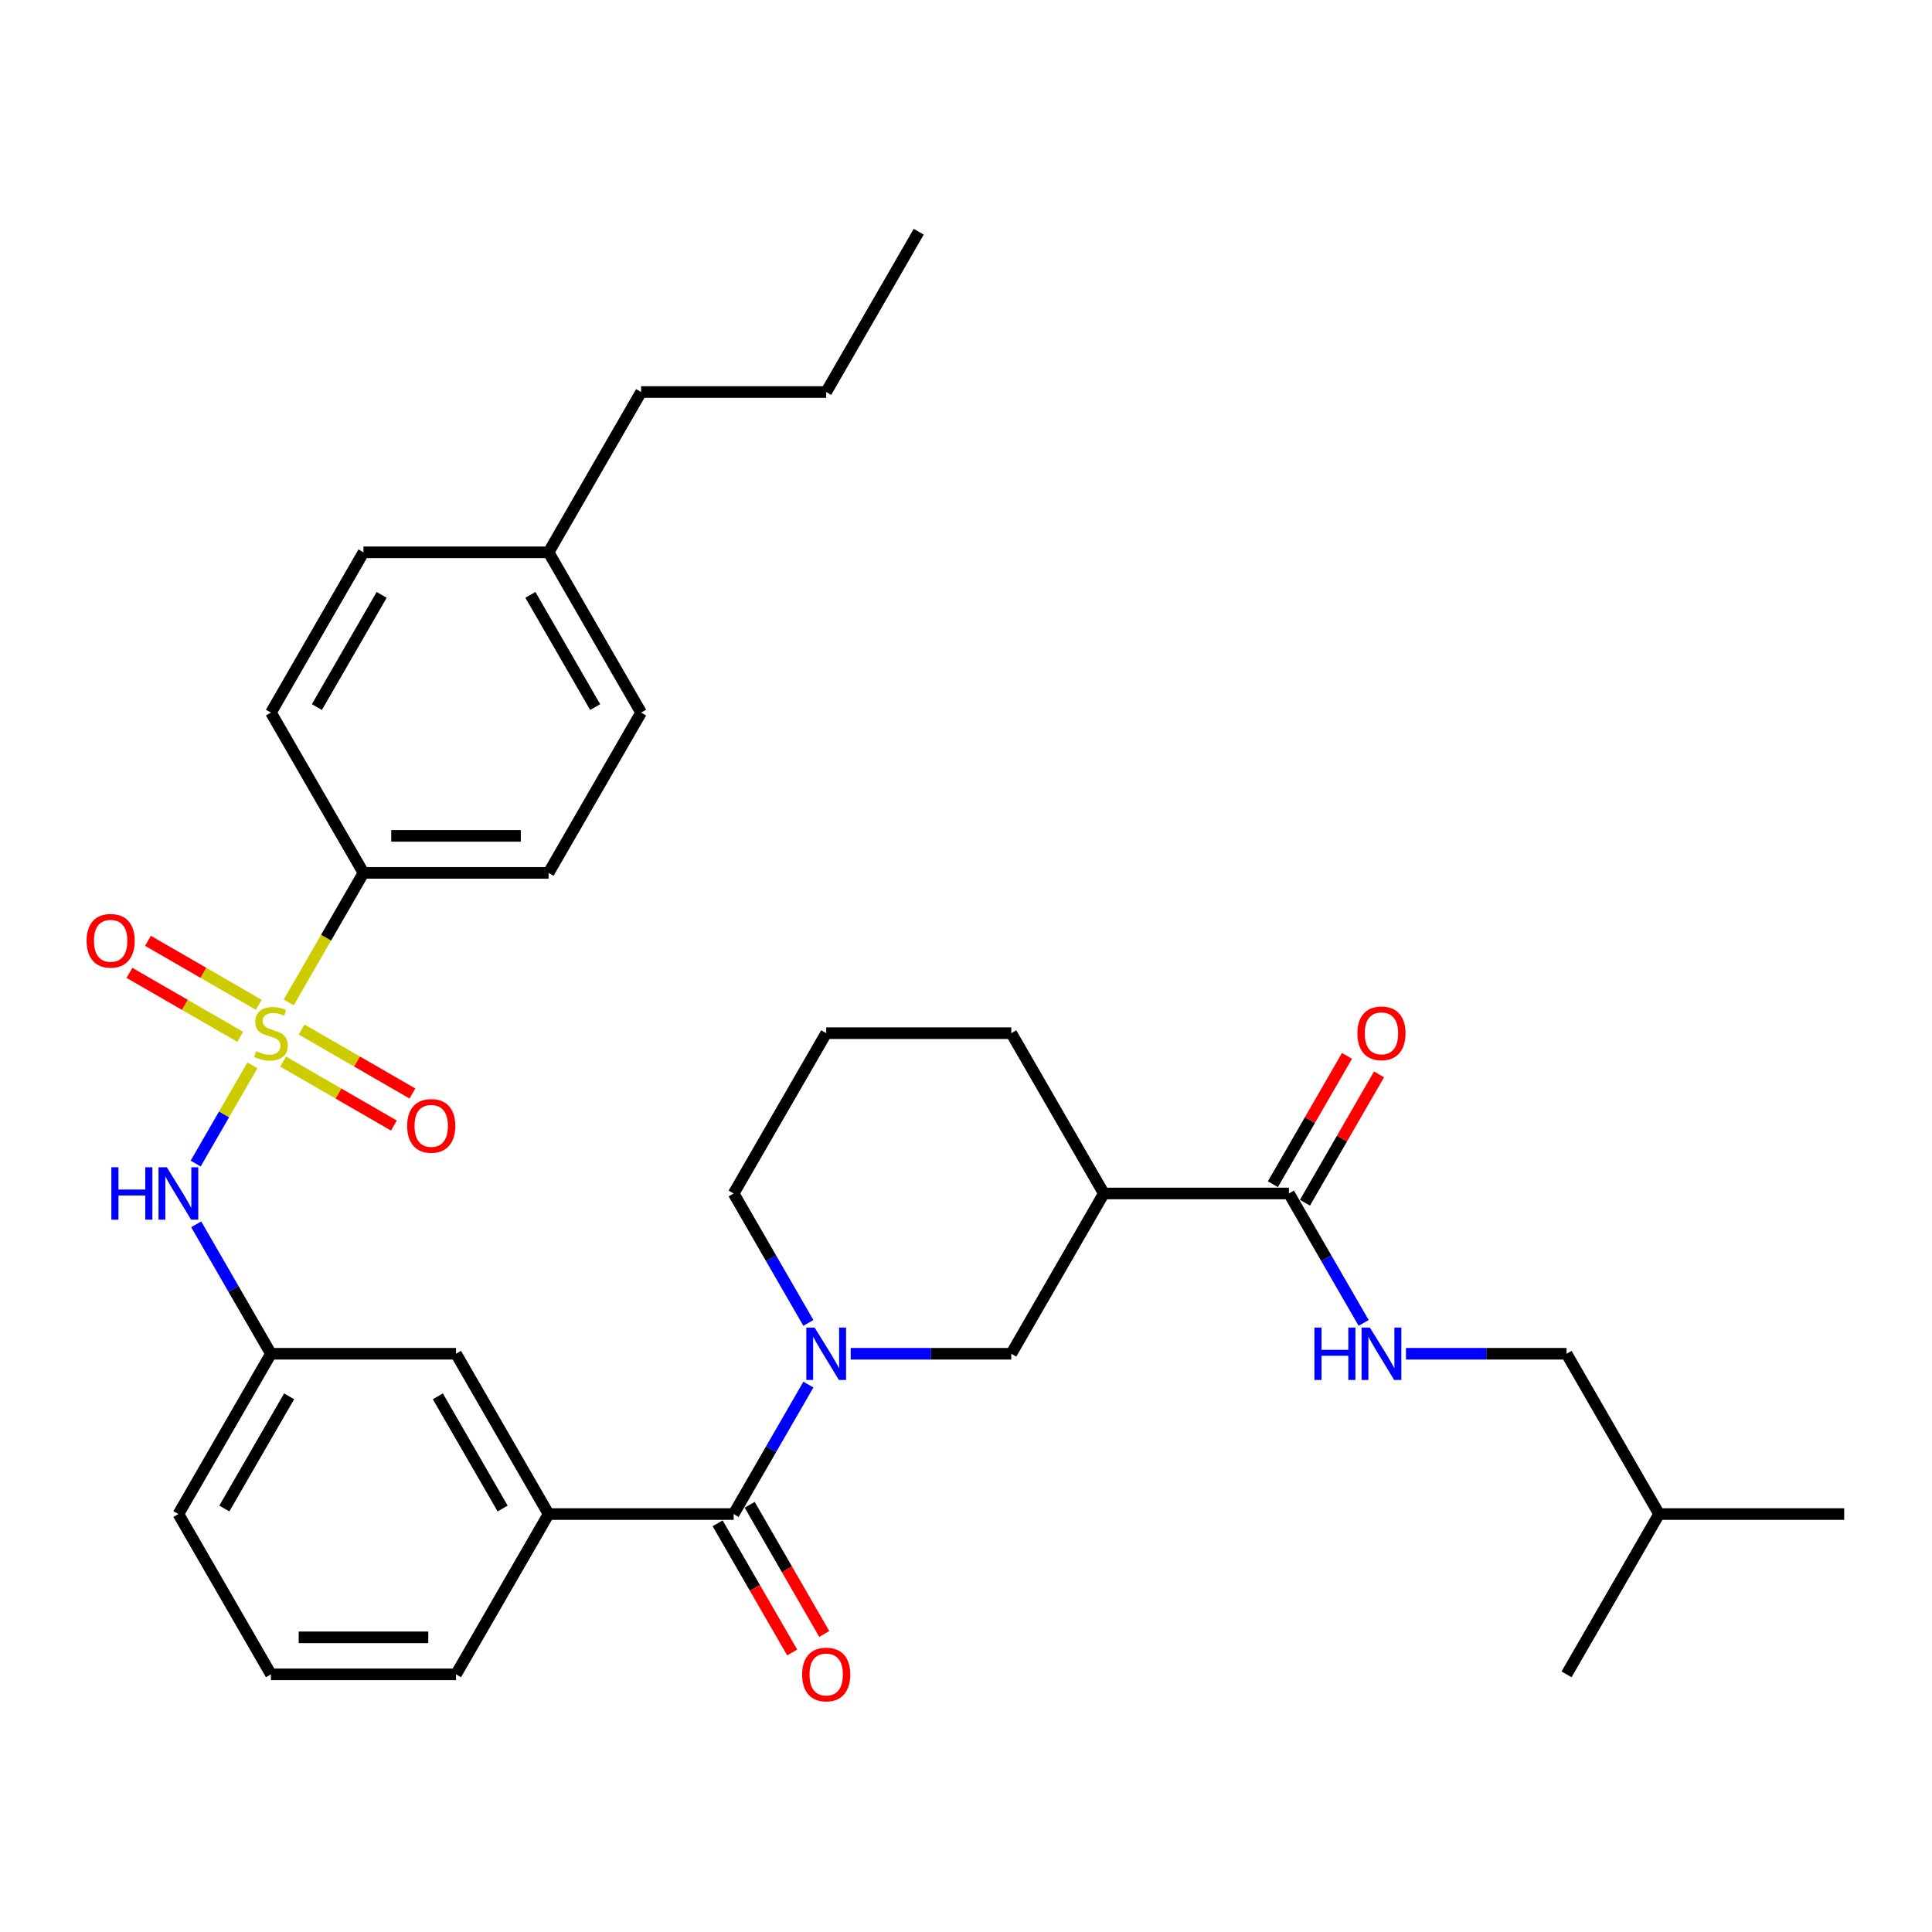 <?xml version='1.0' encoding='iso-8859-1'?>
<svg version='1.1' baseProfile='full'
              xmlns='http://www.w3.org/2000/svg'
                      xmlns:rdkit='http://www.rdkit.org/xml'
                      xmlns:xlink='http://www.w3.org/1999/xlink'
                  xml:space='preserve'
width='1000px' height='1000px' viewBox='0 0 1000 1000'>
<!-- END OF HEADER -->
<rect style='opacity:1.0;fill:#FFFFFF;stroke:none' width='1000' height='1000' x='0' y='0'> </rect>
<path class='bond-3' d='M 130.624,551.425 L 115.949,576.843' style='fill:none;fill-rule:evenodd;stroke:#CCCC00;stroke-width:6px;stroke-linecap:butt;stroke-linejoin:miter;stroke-opacity:1' />
<path class='bond-3' d='M 115.949,576.843 L 101.274,602.261' style='fill:none;fill-rule:evenodd;stroke:#0000FF;stroke-width:6px;stroke-linecap:butt;stroke-linejoin:miter;stroke-opacity:1' />
<path class='bond-7' d='M 149.43,518.853 L 168.783,485.331' style='fill:none;fill-rule:evenodd;stroke:#CCCC00;stroke-width:6px;stroke-linecap:butt;stroke-linejoin:miter;stroke-opacity:1' />
<path class='bond-7' d='M 168.783,485.331 L 188.137,451.809' style='fill:none;fill-rule:evenodd;stroke:#000000;stroke-width:6px;stroke-linecap:butt;stroke-linejoin:miter;stroke-opacity:1' />
<path class='bond-8' d='M 146.541,549.477 L 175.212,566.03' style='fill:none;fill-rule:evenodd;stroke:#CCCC00;stroke-width:6px;stroke-linecap:butt;stroke-linejoin:miter;stroke-opacity:1' />
<path class='bond-8' d='M 175.212,566.03 L 203.884,582.584' style='fill:none;fill-rule:evenodd;stroke:#FF0000;stroke-width:6px;stroke-linecap:butt;stroke-linejoin:miter;stroke-opacity:1' />
<path class='bond-8' d='M 156.121,532.883 L 184.792,549.437' style='fill:none;fill-rule:evenodd;stroke:#CCCC00;stroke-width:6px;stroke-linecap:butt;stroke-linejoin:miter;stroke-opacity:1' />
<path class='bond-8' d='M 184.792,549.437 L 213.464,565.991' style='fill:none;fill-rule:evenodd;stroke:#FF0000;stroke-width:6px;stroke-linecap:butt;stroke-linejoin:miter;stroke-opacity:1' />
<path class='bond-9' d='M 133.933,520.073 L 105.261,503.52' style='fill:none;fill-rule:evenodd;stroke:#CCCC00;stroke-width:6px;stroke-linecap:butt;stroke-linejoin:miter;stroke-opacity:1' />
<path class='bond-9' d='M 105.261,503.52 L 76.59,486.966' style='fill:none;fill-rule:evenodd;stroke:#FF0000;stroke-width:6px;stroke-linecap:butt;stroke-linejoin:miter;stroke-opacity:1' />
<path class='bond-9' d='M 124.353,536.667 L 95.681,520.113' style='fill:none;fill-rule:evenodd;stroke:#CCCC00;stroke-width:6px;stroke-linecap:butt;stroke-linejoin:miter;stroke-opacity:1' />
<path class='bond-9' d='M 95.681,520.113 L 67.01,503.559' style='fill:none;fill-rule:evenodd;stroke:#FF0000;stroke-width:6px;stroke-linecap:butt;stroke-linejoin:miter;stroke-opacity:1' />
<path class='bond-0' d='M 418.425,716.668 L 399.082,750.171' style='fill:none;fill-rule:evenodd;stroke:#0000FF;stroke-width:6px;stroke-linecap:butt;stroke-linejoin:miter;stroke-opacity:1' />
<path class='bond-0' d='M 399.082,750.171 L 379.739,783.673' style='fill:none;fill-rule:evenodd;stroke:#000000;stroke-width:6px;stroke-linecap:butt;stroke-linejoin:miter;stroke-opacity:1' />
<path class='bond-5' d='M 440.324,700.707 L 481.882,700.707' style='fill:none;fill-rule:evenodd;stroke:#0000FF;stroke-width:6px;stroke-linecap:butt;stroke-linejoin:miter;stroke-opacity:1' />
<path class='bond-5' d='M 481.882,700.707 L 523.441,700.707' style='fill:none;fill-rule:evenodd;stroke:#000000;stroke-width:6px;stroke-linecap:butt;stroke-linejoin:miter;stroke-opacity:1' />
<path class='bond-17' d='M 418.425,684.747 L 399.082,651.244' style='fill:none;fill-rule:evenodd;stroke:#0000FF;stroke-width:6px;stroke-linecap:butt;stroke-linejoin:miter;stroke-opacity:1' />
<path class='bond-17' d='M 399.082,651.244 L 379.739,617.741' style='fill:none;fill-rule:evenodd;stroke:#000000;stroke-width:6px;stroke-linecap:butt;stroke-linejoin:miter;stroke-opacity:1' />
<path class='bond-1' d='M 379.739,783.673 L 283.938,783.673' style='fill:none;fill-rule:evenodd;stroke:#000000;stroke-width:6px;stroke-linecap:butt;stroke-linejoin:miter;stroke-opacity:1' />
<path class='bond-13' d='M 371.443,788.463 L 390.741,821.89' style='fill:none;fill-rule:evenodd;stroke:#000000;stroke-width:6px;stroke-linecap:butt;stroke-linejoin:miter;stroke-opacity:1' />
<path class='bond-13' d='M 390.741,821.89 L 410.04,855.316' style='fill:none;fill-rule:evenodd;stroke:#FF0000;stroke-width:6px;stroke-linecap:butt;stroke-linejoin:miter;stroke-opacity:1' />
<path class='bond-13' d='M 388.036,778.883 L 407.335,812.31' style='fill:none;fill-rule:evenodd;stroke:#000000;stroke-width:6px;stroke-linecap:butt;stroke-linejoin:miter;stroke-opacity:1' />
<path class='bond-13' d='M 407.335,812.31 L 426.633,845.736' style='fill:none;fill-rule:evenodd;stroke:#FF0000;stroke-width:6px;stroke-linecap:butt;stroke-linejoin:miter;stroke-opacity:1' />
<path class='bond-2' d='M 571.341,617.741 L 523.441,700.707' style='fill:none;fill-rule:evenodd;stroke:#000000;stroke-width:6px;stroke-linecap:butt;stroke-linejoin:miter;stroke-opacity:1' />
<path class='bond-4' d='M 571.341,617.741 L 667.142,617.741' style='fill:none;fill-rule:evenodd;stroke:#000000;stroke-width:6px;stroke-linecap:butt;stroke-linejoin:miter;stroke-opacity:1' />
<path class='bond-35' d='M 571.341,617.741 L 523.441,534.775' style='fill:none;fill-rule:evenodd;stroke:#000000;stroke-width:6px;stroke-linecap:butt;stroke-linejoin:miter;stroke-opacity:1' />
<path class='bond-12' d='M 101.551,633.702 L 120.894,667.204' style='fill:none;fill-rule:evenodd;stroke:#0000FF;stroke-width:6px;stroke-linecap:butt;stroke-linejoin:miter;stroke-opacity:1' />
<path class='bond-12' d='M 120.894,667.204 L 140.237,700.707' style='fill:none;fill-rule:evenodd;stroke:#000000;stroke-width:6px;stroke-linecap:butt;stroke-linejoin:miter;stroke-opacity:1' />
<path class='bond-10' d='M 667.142,617.741 L 686.485,651.244' style='fill:none;fill-rule:evenodd;stroke:#000000;stroke-width:6px;stroke-linecap:butt;stroke-linejoin:miter;stroke-opacity:1' />
<path class='bond-10' d='M 686.485,651.244 L 705.828,684.747' style='fill:none;fill-rule:evenodd;stroke:#0000FF;stroke-width:6px;stroke-linecap:butt;stroke-linejoin:miter;stroke-opacity:1' />
<path class='bond-14' d='M 675.439,622.531 L 694.616,589.316' style='fill:none;fill-rule:evenodd;stroke:#000000;stroke-width:6px;stroke-linecap:butt;stroke-linejoin:miter;stroke-opacity:1' />
<path class='bond-14' d='M 694.616,589.316 L 713.793,556.1' style='fill:none;fill-rule:evenodd;stroke:#FF0000;stroke-width:6px;stroke-linecap:butt;stroke-linejoin:miter;stroke-opacity:1' />
<path class='bond-14' d='M 658.846,612.951 L 678.023,579.736' style='fill:none;fill-rule:evenodd;stroke:#000000;stroke-width:6px;stroke-linecap:butt;stroke-linejoin:miter;stroke-opacity:1' />
<path class='bond-14' d='M 678.023,579.736 L 697.2,546.52' style='fill:none;fill-rule:evenodd;stroke:#FF0000;stroke-width:6px;stroke-linecap:butt;stroke-linejoin:miter;stroke-opacity:1' />
<path class='bond-6' d='M 283.938,783.673 L 236.038,700.707' style='fill:none;fill-rule:evenodd;stroke:#000000;stroke-width:6px;stroke-linecap:butt;stroke-linejoin:miter;stroke-opacity:1' />
<path class='bond-6' d='M 260.16,780.809 L 226.63,722.732' style='fill:none;fill-rule:evenodd;stroke:#000000;stroke-width:6px;stroke-linecap:butt;stroke-linejoin:miter;stroke-opacity:1' />
<path class='bond-34' d='M 283.938,783.673 L 236.038,866.64' style='fill:none;fill-rule:evenodd;stroke:#000000;stroke-width:6px;stroke-linecap:butt;stroke-linejoin:miter;stroke-opacity:1' />
<path class='bond-15' d='M 188.137,451.809 L 283.938,451.809' style='fill:none;fill-rule:evenodd;stroke:#000000;stroke-width:6px;stroke-linecap:butt;stroke-linejoin:miter;stroke-opacity:1' />
<path class='bond-15' d='M 202.508,432.649 L 269.568,432.649' style='fill:none;fill-rule:evenodd;stroke:#000000;stroke-width:6px;stroke-linecap:butt;stroke-linejoin:miter;stroke-opacity:1' />
<path class='bond-16' d='M 188.137,451.809 L 140.237,368.843' style='fill:none;fill-rule:evenodd;stroke:#000000;stroke-width:6px;stroke-linecap:butt;stroke-linejoin:miter;stroke-opacity:1' />
<path class='bond-18' d='M 727.727,700.707 L 769.285,700.707' style='fill:none;fill-rule:evenodd;stroke:#0000FF;stroke-width:6px;stroke-linecap:butt;stroke-linejoin:miter;stroke-opacity:1' />
<path class='bond-18' d='M 769.285,700.707 L 810.844,700.707' style='fill:none;fill-rule:evenodd;stroke:#000000;stroke-width:6px;stroke-linecap:butt;stroke-linejoin:miter;stroke-opacity:1' />
<path class='bond-11' d='M 236.038,700.707 L 140.237,700.707' style='fill:none;fill-rule:evenodd;stroke:#000000;stroke-width:6px;stroke-linecap:butt;stroke-linejoin:miter;stroke-opacity:1' />
<path class='bond-26' d='M 140.237,700.707 L 92.336,783.673' style='fill:none;fill-rule:evenodd;stroke:#000000;stroke-width:6px;stroke-linecap:butt;stroke-linejoin:miter;stroke-opacity:1' />
<path class='bond-26' d='M 149.645,722.732 L 116.115,780.809' style='fill:none;fill-rule:evenodd;stroke:#000000;stroke-width:6px;stroke-linecap:butt;stroke-linejoin:miter;stroke-opacity:1' />
<path class='bond-19' d='M 283.938,451.809 L 331.839,368.843' style='fill:none;fill-rule:evenodd;stroke:#000000;stroke-width:6px;stroke-linecap:butt;stroke-linejoin:miter;stroke-opacity:1' />
<path class='bond-20' d='M 140.237,368.843 L 188.137,285.877' style='fill:none;fill-rule:evenodd;stroke:#000000;stroke-width:6px;stroke-linecap:butt;stroke-linejoin:miter;stroke-opacity:1' />
<path class='bond-20' d='M 164.015,365.978 L 197.546,307.902' style='fill:none;fill-rule:evenodd;stroke:#000000;stroke-width:6px;stroke-linecap:butt;stroke-linejoin:miter;stroke-opacity:1' />
<path class='bond-24' d='M 379.739,617.741 L 427.64,534.775' style='fill:none;fill-rule:evenodd;stroke:#000000;stroke-width:6px;stroke-linecap:butt;stroke-linejoin:miter;stroke-opacity:1' />
<path class='bond-27' d='M 810.844,700.707 L 858.744,783.673' style='fill:none;fill-rule:evenodd;stroke:#000000;stroke-width:6px;stroke-linecap:butt;stroke-linejoin:miter;stroke-opacity:1' />
<path class='bond-33' d='M 331.839,368.843 L 283.938,285.877' style='fill:none;fill-rule:evenodd;stroke:#000000;stroke-width:6px;stroke-linecap:butt;stroke-linejoin:miter;stroke-opacity:1' />
<path class='bond-33' d='M 308.061,365.978 L 274.53,307.902' style='fill:none;fill-rule:evenodd;stroke:#000000;stroke-width:6px;stroke-linecap:butt;stroke-linejoin:miter;stroke-opacity:1' />
<path class='bond-21' d='M 188.137,285.877 L 283.938,285.877' style='fill:none;fill-rule:evenodd;stroke:#000000;stroke-width:6px;stroke-linecap:butt;stroke-linejoin:miter;stroke-opacity:1' />
<path class='bond-28' d='M 283.938,285.877 L 331.839,202.911' style='fill:none;fill-rule:evenodd;stroke:#000000;stroke-width:6px;stroke-linecap:butt;stroke-linejoin:miter;stroke-opacity:1' />
<path class='bond-22' d='M 523.441,534.775 L 427.64,534.775' style='fill:none;fill-rule:evenodd;stroke:#000000;stroke-width:6px;stroke-linecap:butt;stroke-linejoin:miter;stroke-opacity:1' />
<path class='bond-23' d='M 236.038,866.64 L 140.237,866.64' style='fill:none;fill-rule:evenodd;stroke:#000000;stroke-width:6px;stroke-linecap:butt;stroke-linejoin:miter;stroke-opacity:1' />
<path class='bond-23' d='M 221.668,847.479 L 154.607,847.479' style='fill:none;fill-rule:evenodd;stroke:#000000;stroke-width:6px;stroke-linecap:butt;stroke-linejoin:miter;stroke-opacity:1' />
<path class='bond-25' d='M 140.237,866.64 L 92.336,783.673' style='fill:none;fill-rule:evenodd;stroke:#000000;stroke-width:6px;stroke-linecap:butt;stroke-linejoin:miter;stroke-opacity:1' />
<path class='bond-30' d='M 858.744,783.673 L 954.545,783.673' style='fill:none;fill-rule:evenodd;stroke:#000000;stroke-width:6px;stroke-linecap:butt;stroke-linejoin:miter;stroke-opacity:1' />
<path class='bond-31' d='M 858.744,783.673 L 810.844,866.64' style='fill:none;fill-rule:evenodd;stroke:#000000;stroke-width:6px;stroke-linecap:butt;stroke-linejoin:miter;stroke-opacity:1' />
<path class='bond-29' d='M 331.839,202.911 L 427.64,202.911' style='fill:none;fill-rule:evenodd;stroke:#000000;stroke-width:6px;stroke-linecap:butt;stroke-linejoin:miter;stroke-opacity:1' />
<path class='bond-32' d='M 427.64,202.911 L 475.54,119.945' style='fill:none;fill-rule:evenodd;stroke:#000000;stroke-width:6px;stroke-linecap:butt;stroke-linejoin:miter;stroke-opacity:1' />
<path  class='atom-0' d='M 132.573 544.087
Q 132.879 544.202, 134.144 544.738
Q 135.408 545.275, 136.788 545.62
Q 138.206 545.926, 139.585 545.926
Q 142.153 545.926, 143.647 544.7
Q 145.142 543.435, 145.142 541.251
Q 145.142 539.757, 144.375 538.837
Q 143.647 537.917, 142.498 537.419
Q 141.348 536.921, 139.432 536.346
Q 137.018 535.618, 135.562 534.928
Q 134.144 534.239, 133.109 532.782
Q 132.113 531.326, 132.113 528.874
Q 132.113 525.463, 134.412 523.356
Q 136.75 521.248, 141.348 521.248
Q 144.49 521.248, 148.054 522.742
L 147.173 525.693
Q 143.916 524.352, 141.463 524.352
Q 138.819 524.352, 137.363 525.463
Q 135.907 526.536, 135.945 528.414
Q 135.945 529.87, 136.673 530.751
Q 137.439 531.633, 138.512 532.131
Q 139.624 532.629, 141.463 533.204
Q 143.916 533.97, 145.372 534.737
Q 146.828 535.503, 147.863 537.074
Q 148.936 538.607, 148.936 541.251
Q 148.936 545.007, 146.406 547.038
Q 143.916 549.03, 139.739 549.03
Q 137.325 549.03, 135.485 548.494
Q 133.684 547.996, 131.538 547.114
L 132.573 544.087
' fill='#CCCC00'/>
<path  class='atom-1' d='M 421.643 687.142
L 430.533 701.512
Q 431.414 702.93, 432.832 705.497
Q 434.25 708.065, 434.327 708.218
L 434.327 687.142
L 437.929 687.142
L 437.929 714.273
L 434.212 714.273
L 424.67 698.561
Q 423.559 696.722, 422.371 694.614
Q 421.221 692.507, 420.876 691.855
L 420.876 714.273
L 417.351 714.273
L 417.351 687.142
L 421.643 687.142
' fill='#0000FF'/>
<path  class='atom-4' d='M 57.637 604.176
L 61.316 604.176
L 61.316 615.71
L 75.188 615.71
L 75.188 604.176
L 78.867 604.176
L 78.867 631.307
L 75.188 631.307
L 75.188 618.776
L 61.316 618.776
L 61.316 631.307
L 57.637 631.307
L 57.637 604.176
' fill='#0000FF'/>
<path  class='atom-4' d='M 86.339 604.176
L 95.23 618.546
Q 96.111 619.964, 97.529 622.531
Q 98.947 625.099, 99.023 625.252
L 99.023 604.176
L 102.625 604.176
L 102.625 631.307
L 98.908 631.307
L 89.367 615.595
Q 88.255 613.756, 87.067 611.648
Q 85.918 609.541, 85.573 608.889
L 85.573 631.307
L 82.047 631.307
L 82.047 604.176
L 86.339 604.176
' fill='#0000FF'/>
<path  class='atom-9' d='M 210.749 582.752
Q 210.749 576.238, 213.968 572.597
Q 217.187 568.957, 223.203 568.957
Q 229.219 568.957, 232.438 572.597
Q 235.657 576.238, 235.657 582.752
Q 235.657 589.343, 232.4 593.099
Q 229.143 596.816, 223.203 596.816
Q 217.225 596.816, 213.968 593.099
Q 210.749 589.382, 210.749 582.752
M 223.203 593.75
Q 227.342 593.75, 229.564 590.991
Q 231.825 588.194, 231.825 582.752
Q 231.825 577.426, 229.564 574.743
Q 227.342 572.023, 223.203 572.023
Q 219.064 572.023, 216.803 574.705
Q 214.581 577.387, 214.581 582.752
Q 214.581 588.232, 216.803 590.991
Q 219.064 593.75, 223.203 593.75
' fill='#FF0000'/>
<path  class='atom-10' d='M 44.817 486.951
Q 44.817 480.437, 48.035 476.796
Q 51.255 473.156, 57.271 473.156
Q 63.287 473.156, 66.506 476.796
Q 69.725 480.437, 69.725 486.951
Q 69.725 493.542, 66.468 497.298
Q 63.21 501.015, 57.271 501.015
Q 51.293 501.015, 48.035 497.298
Q 44.817 493.581, 44.817 486.951
M 57.271 497.949
Q 61.409 497.949, 63.632 495.19
Q 65.893 492.393, 65.893 486.951
Q 65.893 481.625, 63.632 478.942
Q 61.409 476.222, 57.271 476.222
Q 53.132 476.222, 50.871 478.904
Q 48.649 481.586, 48.649 486.951
Q 48.649 492.431, 50.871 495.19
Q 53.132 497.949, 57.271 497.949
' fill='#FF0000'/>
<path  class='atom-11' d='M 680.344 687.142
L 684.023 687.142
L 684.023 698.676
L 697.895 698.676
L 697.895 687.142
L 701.573 687.142
L 701.573 714.273
L 697.895 714.273
L 697.895 701.742
L 684.023 701.742
L 684.023 714.273
L 680.344 714.273
L 680.344 687.142
' fill='#0000FF'/>
<path  class='atom-11' d='M 709.046 687.142
L 717.936 701.512
Q 718.817 702.93, 720.235 705.497
Q 721.653 708.065, 721.73 708.218
L 721.73 687.142
L 725.332 687.142
L 725.332 714.273
L 721.615 714.273
L 712.073 698.561
Q 710.962 696.722, 709.774 694.614
Q 708.624 692.507, 708.279 691.855
L 708.279 714.273
L 704.754 714.273
L 704.754 687.142
L 709.046 687.142
' fill='#0000FF'/>
<path  class='atom-14' d='M 415.186 866.716
Q 415.186 860.202, 418.405 856.561
Q 421.624 852.921, 427.64 852.921
Q 433.656 852.921, 436.875 856.561
Q 440.094 860.202, 440.094 866.716
Q 440.094 873.307, 436.837 877.063
Q 433.58 880.78, 427.64 880.78
Q 421.662 880.78, 418.405 877.063
Q 415.186 873.346, 415.186 866.716
M 427.64 877.714
Q 431.779 877.714, 434.001 874.955
Q 436.262 872.158, 436.262 866.716
Q 436.262 861.39, 434.001 858.707
Q 431.779 855.986, 427.64 855.986
Q 423.501 855.986, 421.24 858.669
Q 419.018 861.351, 419.018 866.716
Q 419.018 872.196, 421.24 874.955
Q 423.501 877.714, 427.64 877.714
' fill='#FF0000'/>
<path  class='atom-15' d='M 702.589 534.852
Q 702.589 528.337, 705.808 524.697
Q 709.027 521.056, 715.043 521.056
Q 721.059 521.056, 724.278 524.697
Q 727.497 528.337, 727.497 534.852
Q 727.497 541.443, 724.24 545.198
Q 720.983 548.915, 715.043 548.915
Q 709.065 548.915, 705.808 545.198
Q 702.589 541.481, 702.589 534.852
M 715.043 545.85
Q 719.182 545.85, 721.404 543.091
Q 723.665 540.293, 723.665 534.852
Q 723.665 529.525, 721.404 526.843
Q 719.182 524.122, 715.043 524.122
Q 710.904 524.122, 708.643 526.804
Q 706.421 529.487, 706.421 534.852
Q 706.421 540.332, 708.643 543.091
Q 710.904 545.85, 715.043 545.85
' fill='#FF0000'/>
</svg>
